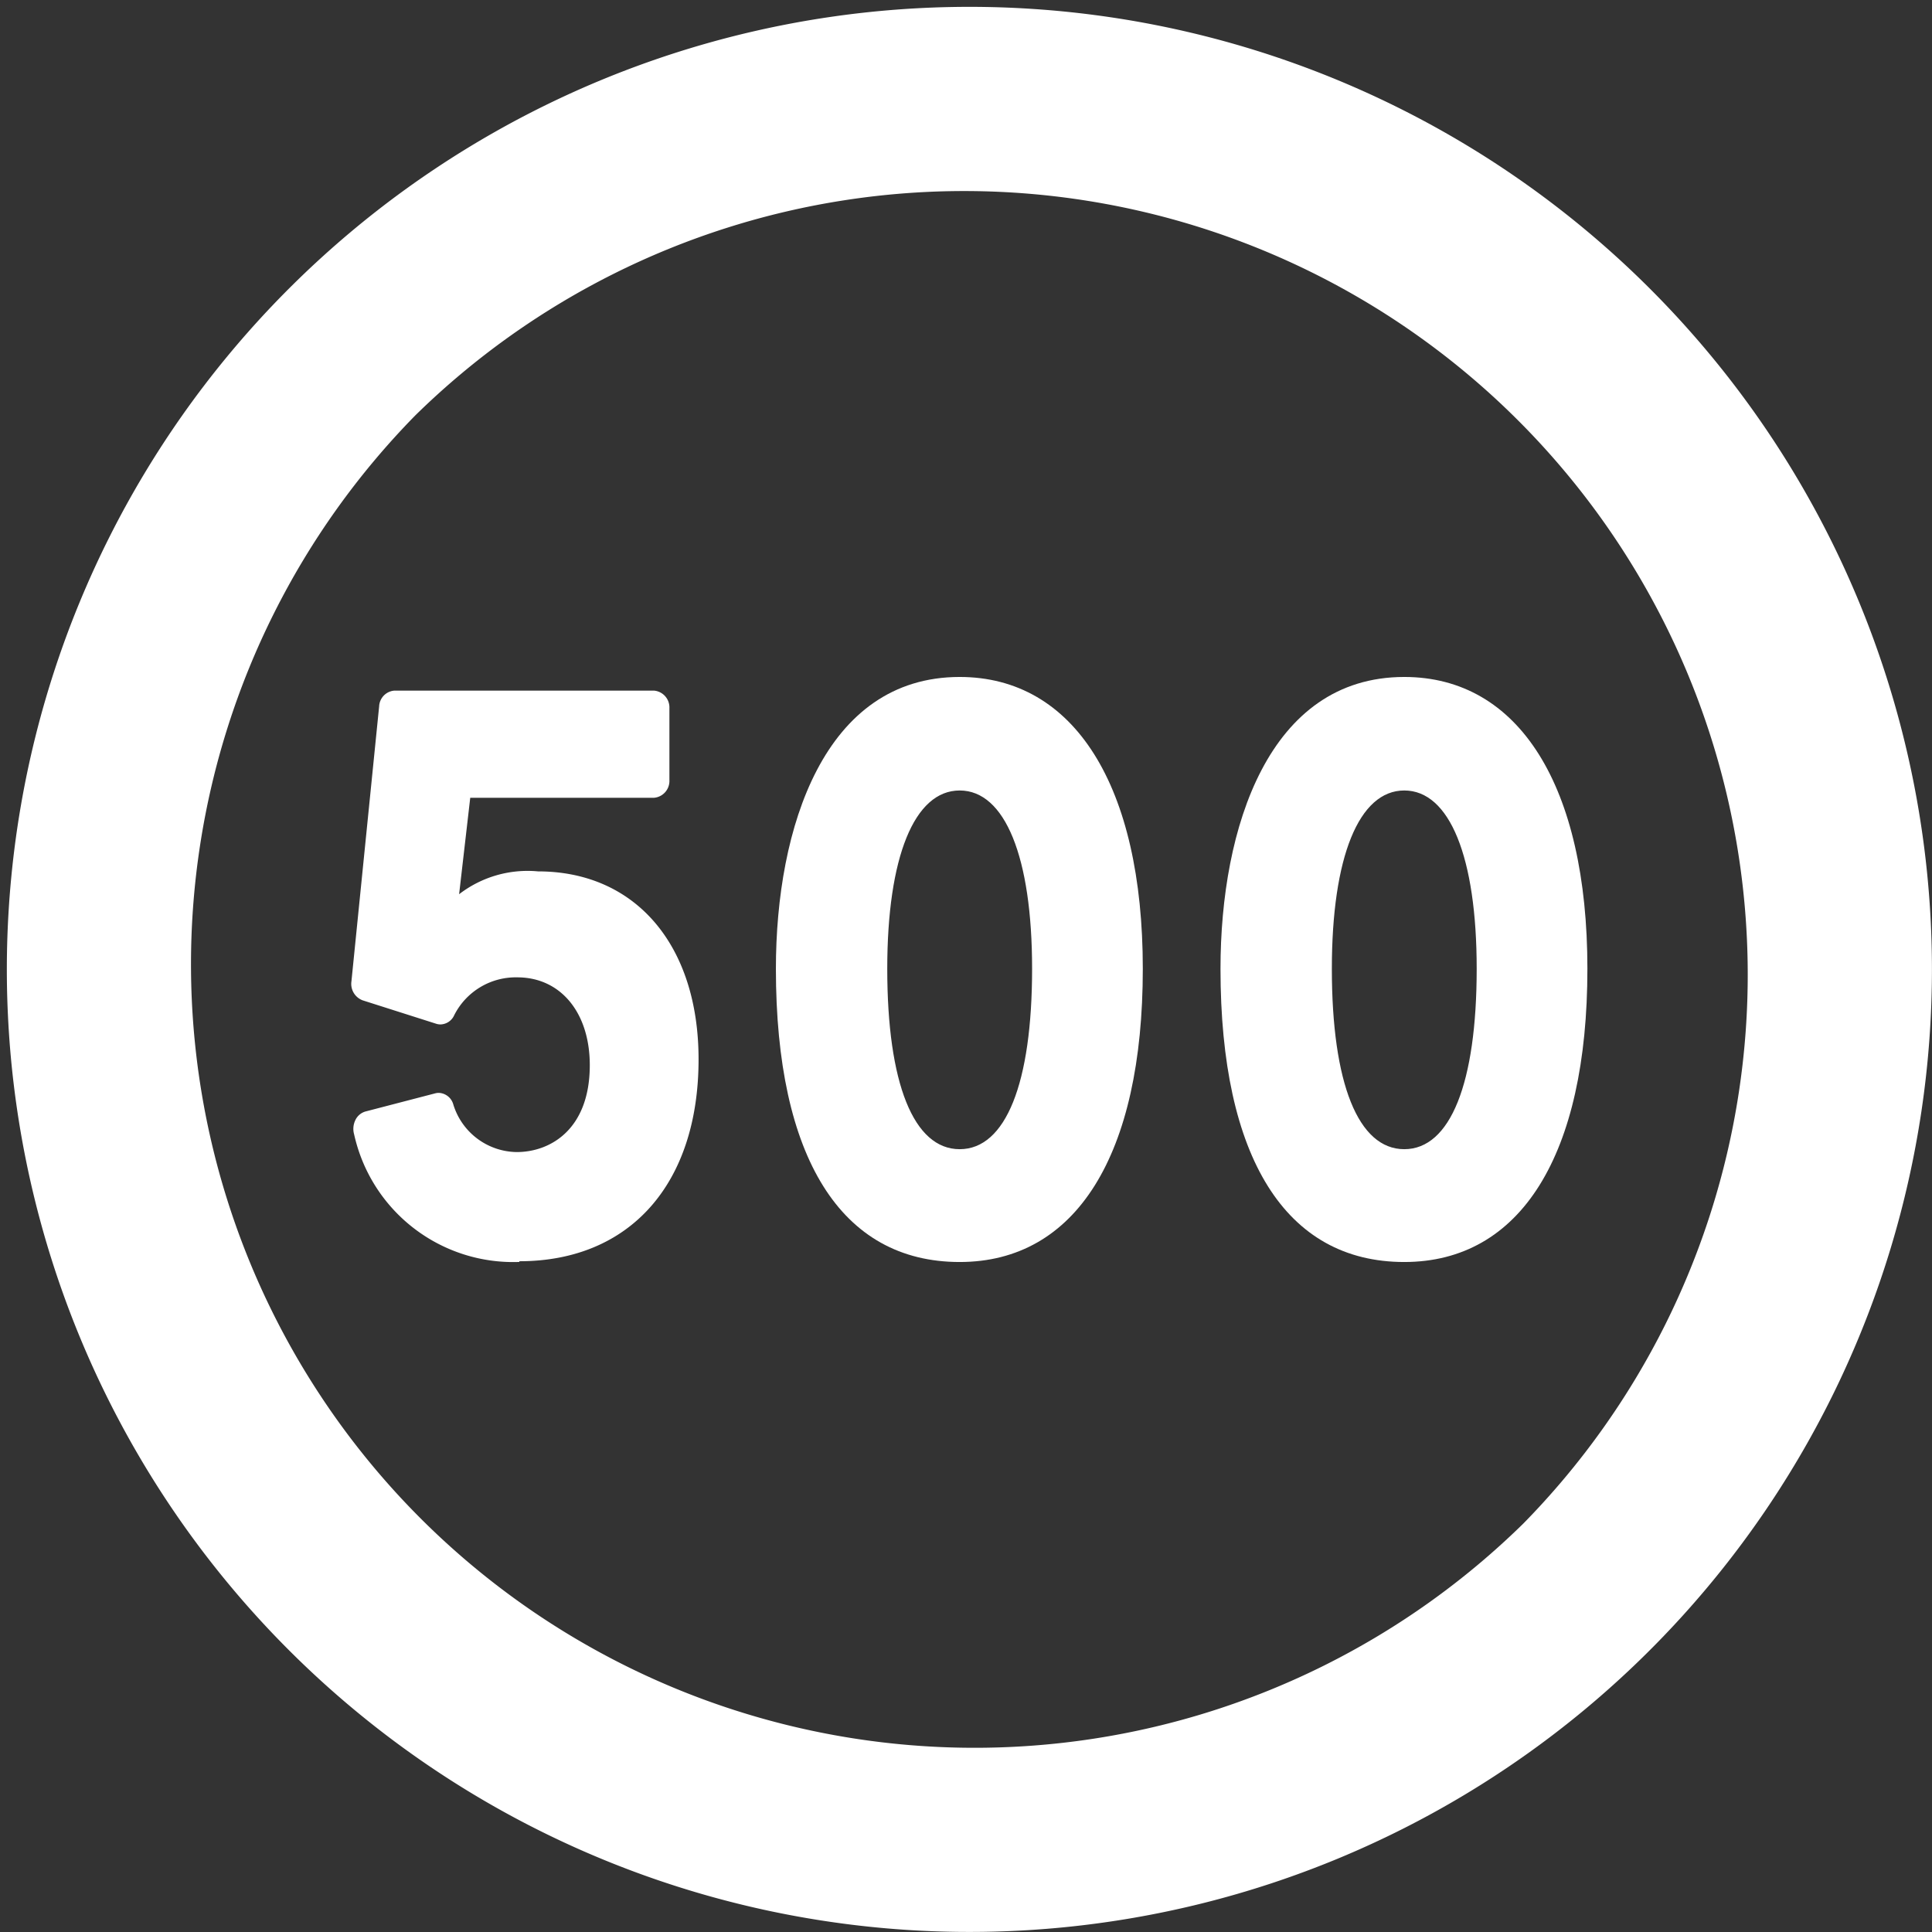 <svg xmlns="http://www.w3.org/2000/svg" width="33" height="33"><rect width="100%" height="100%" fill="#333333" stroke="none"/><defs><clipPath id="a"><path data-name="長方形 6" fill="none" d="M0 0h33v33H0z"/></clipPath></defs><g data-name="グループ 6"><g data-name="グループ 5" transform="translate(-.001)" clip-path="url(#a)" fill="#fff"><path data-name="パス 3" d="M16.393 21.556c-2.024 0-3.139-1.779-3.139-5.009 0-2.41.825-4.984 3.139-4.984 1.959 0 3.128 1.863 3.128 4.984 0 3.183-1.14 5.009-3.128 5.009m0-8.054c-.775 0-1.237 1.138-1.237 3.045 0 1.959.451 3.082 1.237 3.082s1.237-1.124 1.237-3.082c0-1.907-.462-3.045-1.237-3.045"/><path data-name="パス 4" d="M23.987 21.556c-2.024 0-3.139-1.779-3.139-5.009 0-2.41.825-4.984 3.139-4.984 1.959 0 3.128 1.863 3.128 4.984 0 3.183-1.14 5.009-3.128 5.009m0-8.054c-.775 0-1.237 1.138-1.237 3.045 0 1.959.451 3.082 1.237 3.082s1.237-1.124 1.237-3.082c0-1.907-.462-3.045-1.237-3.045"/><path data-name="パス 5" d="M8.872 21.555a2.783 2.783 0 01-2.822-2.178.343.343 0 01.021-.245.274.274 0 01.173-.147l1.191-.31a.236.236 0 01.059-.008.268.268 0 01.248.192 1.148 1.148 0 001.085.819c.576 0 1.248-.389 1.248-1.484 0-.9-.5-1.5-1.237-1.5a1.177 1.177 0 00-1.079.647.264.264 0 01-.234.157.237.237 0 01-.072-.011l-1.256-.4a.3.3 0 01-.193-.327l.473-4.695a.282.282 0 01.265-.269h4.426a.288.288 0 01.267.3v1.231a.288.288 0 01-.267.3H8.033l-.19 1.647a1.914 1.914 0 011.349-.39c1.665 0 2.741 1.26 2.741 3.21 0 2.127-1.173 3.449-3.062 3.449"/><path data-name="パス 6" d="M16.558.117A16.441 16.441 0 1033 16.558 16.441 16.441 0 0016.558.117m9.464 25.905A13.384 13.384 0 017.095 7.095a13.384 13.384 0 0118.927 18.927"/></g></g></svg>